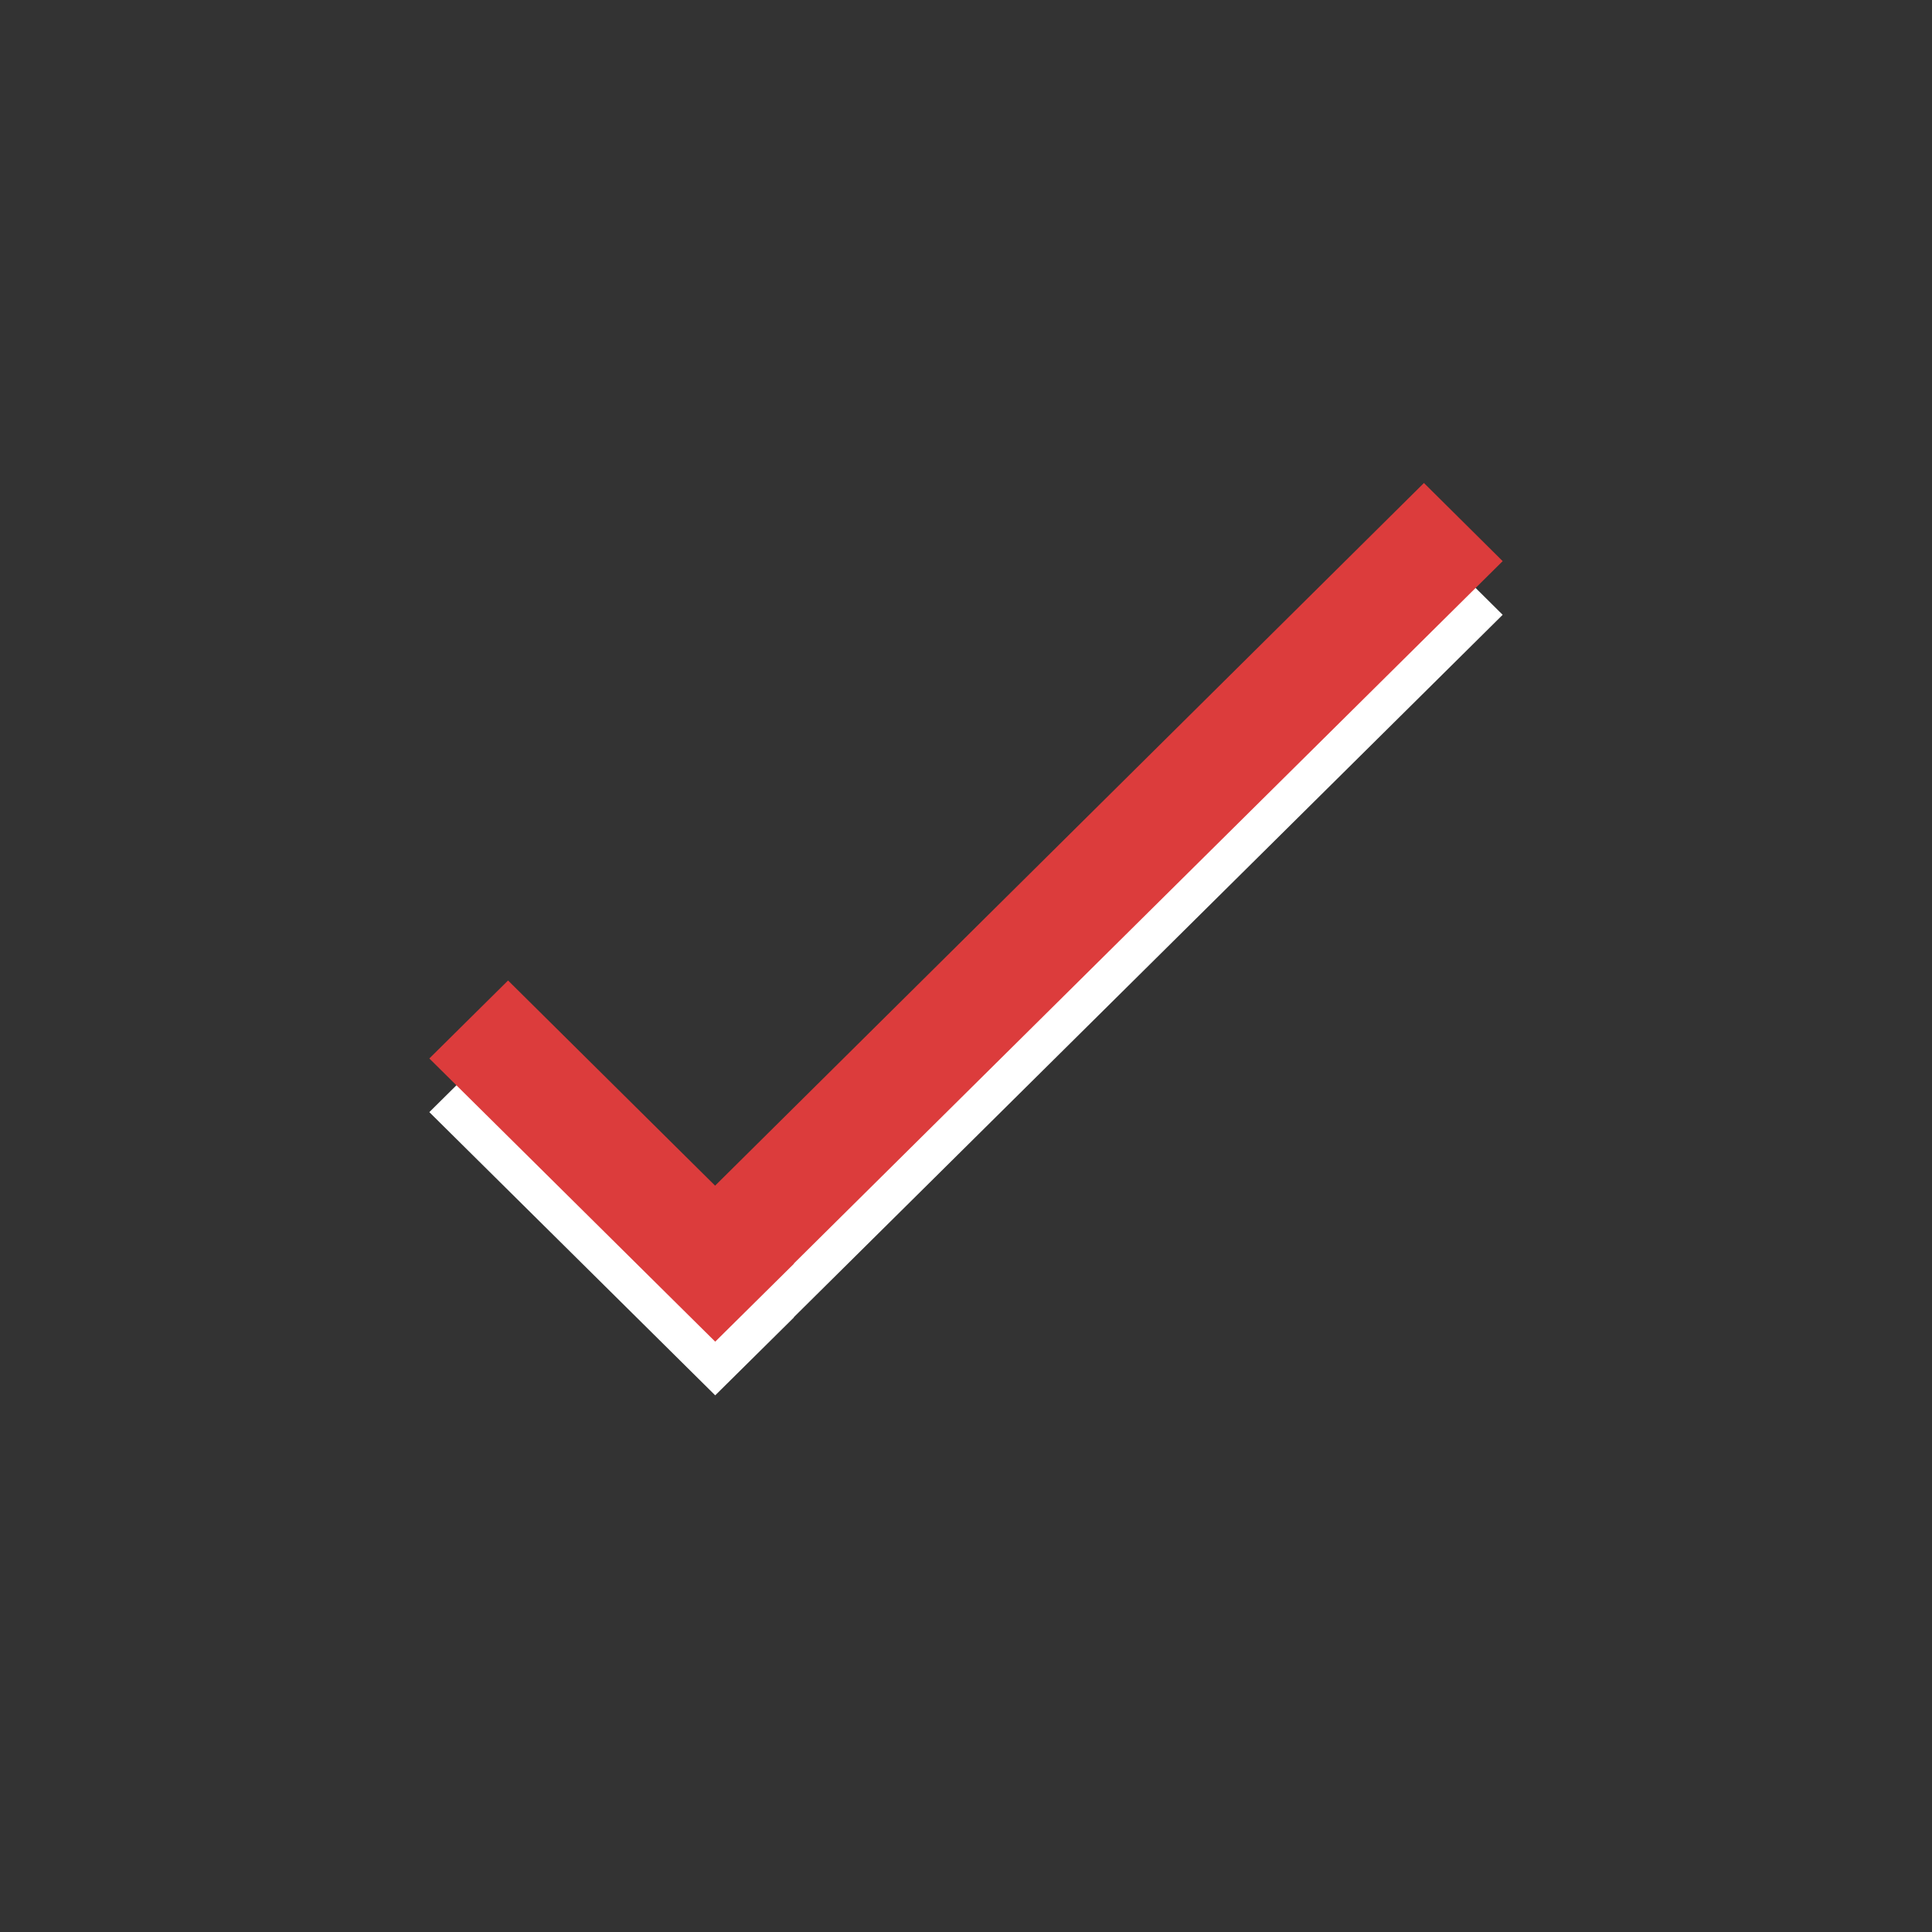 <?xml version="1.0" encoding="utf-8"?>
<!-- Generator: Adobe Illustrator 17.0.2, SVG Export Plug-In . SVG Version: 6.00 Build 0)  -->
<!DOCTYPE svg PUBLIC "-//W3C//DTD SVG 1.1//EN" "http://www.w3.org/Graphics/SVG/1.1/DTD/svg11.dtd">
<svg version="1.1" id="Ebene_1" xmlns="http://www.w3.org/2000/svg" xmlns:xlink="http://www.w3.org/1999/xlink" x="0px" y="0px"
	 width="36px" height="36px" viewBox="0 0 36 36" enable-background="new 0 0 36 36" xml:space="preserve">
<rect x="0" y="0" width="36" height="36" fill="#333333" stroke="none"/>
<polygon fill="#FFFFFF" points="28,11.456 26.533,10 13.325,23.093 9.467,19.27 8,20.723 13.327,26 14.794,24.548 14.792,24.544 "/>
<polygon fill="#DC3C3C" points="28,10.456 26.533,9 13.325,22.093 9.467,18.27 8,19.723 13.327,25 14.794,23.548 14.792,23.544 "/>
</svg>
